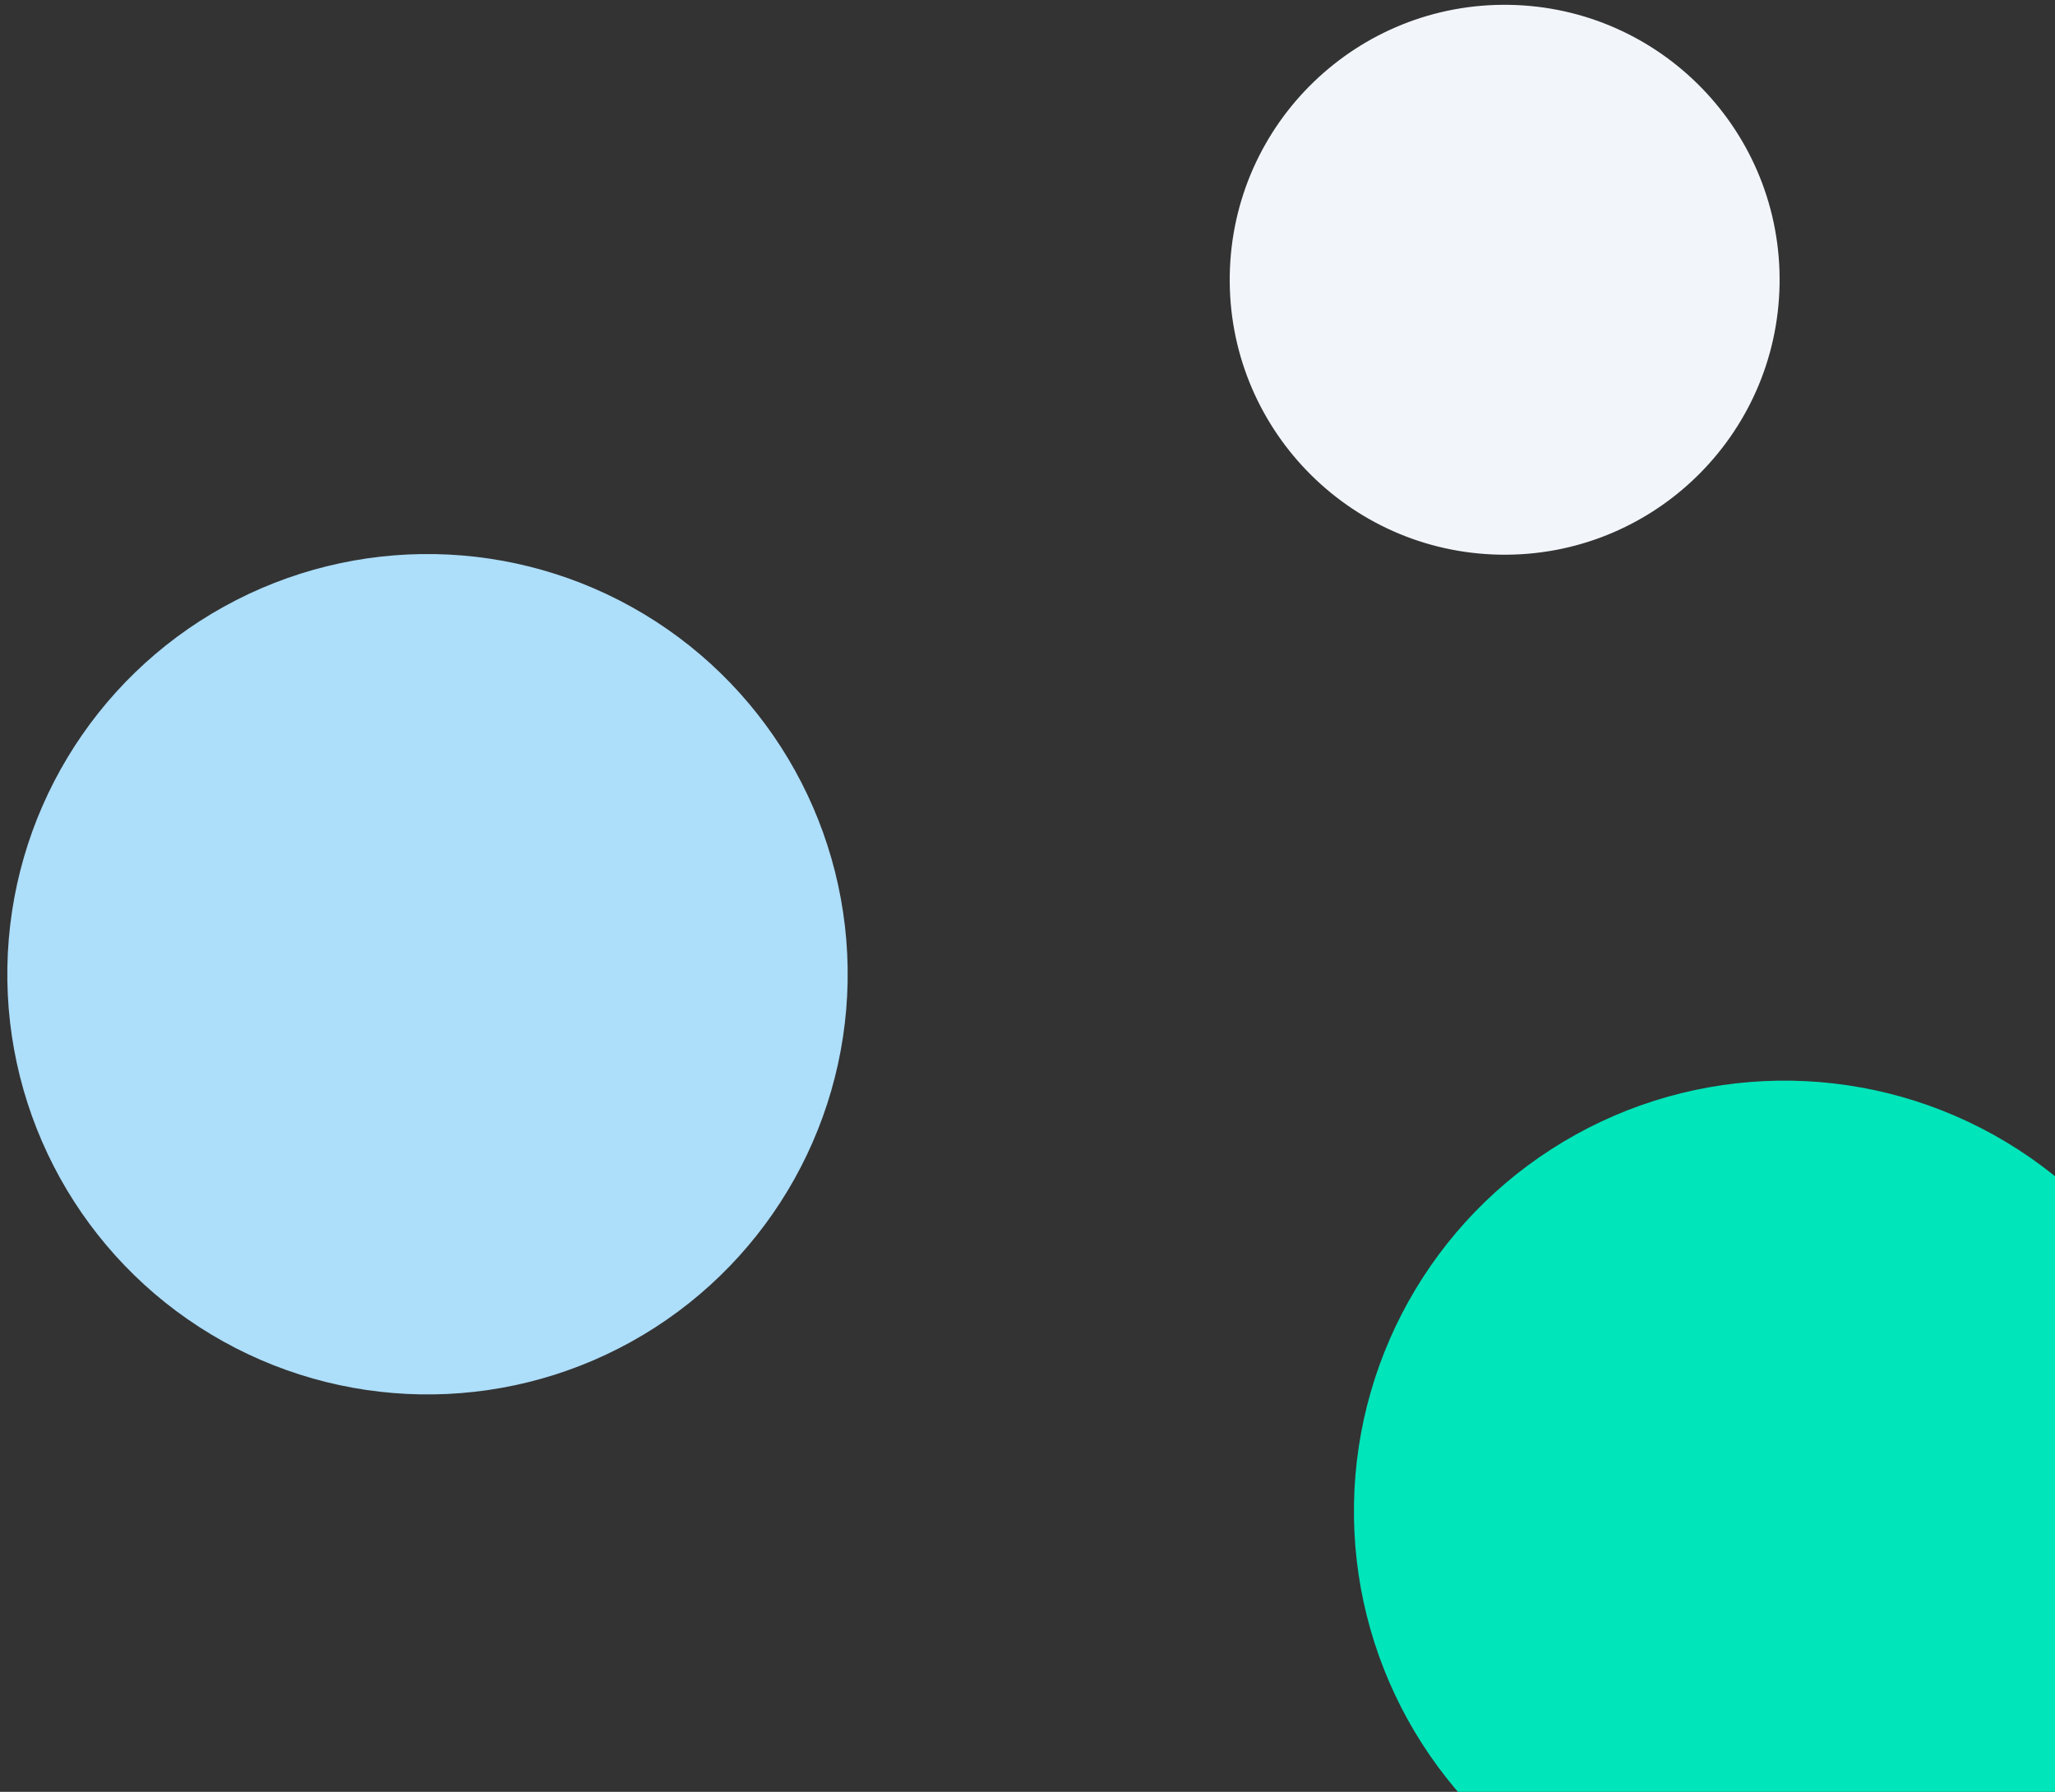 <?xml version="1.0" encoding="UTF-8"?>
<svg xmlns="http://www.w3.org/2000/svg" width="203" height="177" viewBox="0 0 203 177" fill="none">
  <rect x="0" y="0" width="203" height="177" fill="#333333" stroke="none"/>
  <circle cx="176.278" cy="149.279" r="42.533" transform="rotate(-178.99 176.278 149.279)" fill="#00E5BA"></circle>
  <circle cx="148.636" cy="27.635" r="27.16" transform="rotate(-178.99 148.636 27.635)" fill="#F2F6FB"></circle>
  <circle cx="42.23" cy="96.236" r="41.508" transform="rotate(-178.99 42.23 96.236)" fill="#ADDEFA"></circle>
</svg>
